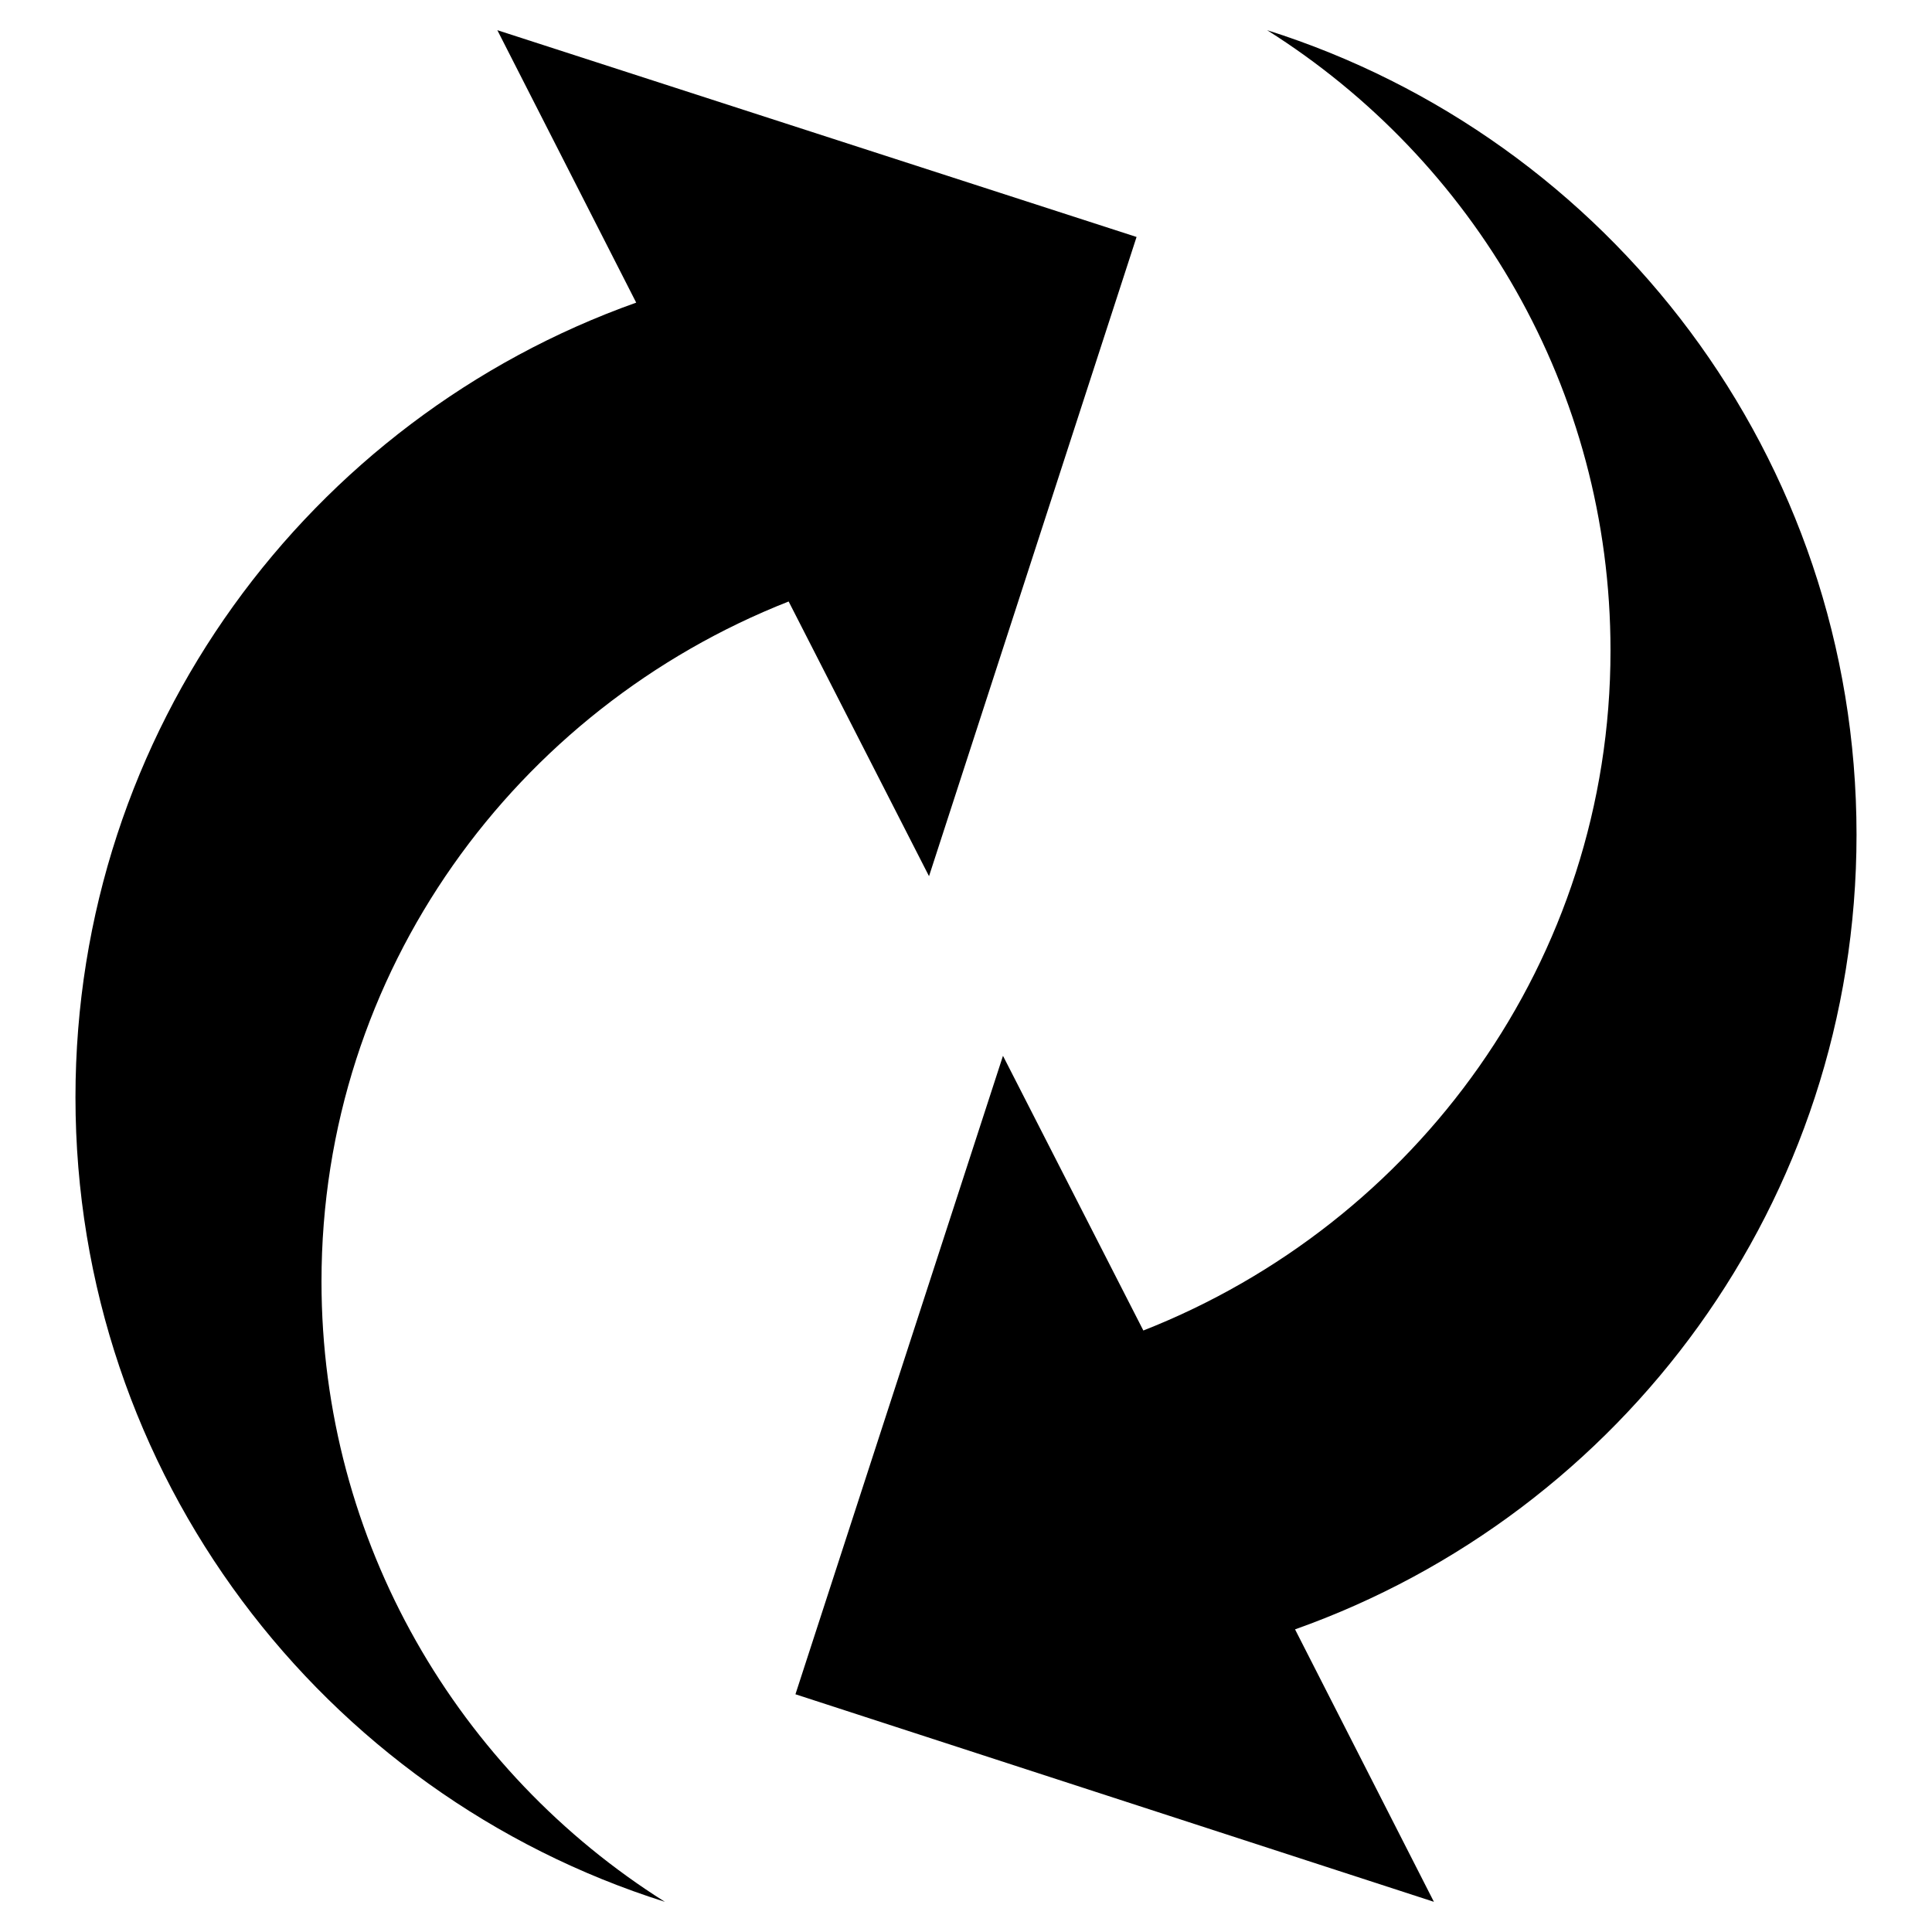 <?xml version="1.0" encoding="utf-8"?>
<!-- Svg Vector Icons : http://www.onlinewebfonts.com/icon -->
<!DOCTYPE svg PUBLIC "-//W3C//DTD SVG 1.1//EN" "http://www.w3.org/Graphics/SVG/1.1/DTD/svg11.dtd">
<svg version="1.1" xmlns="http://www.w3.org/2000/svg" xmlns:xlink="http://www.w3.org/1999/xlink" x="0px" y="0px" viewBox="0 0 256 256" enable-background="new 0 0 256 256" xml:space="preserve">
<g><g><g><g><path fill="#000000" d="M104.5,79.7l18.6,36.4l27.5-84.7L65.9,4l18.4,36.1C41,55.5,10,96.8,10,145.4c0,50,32.8,92.3,78.1,106.6c-27.3-17.2-45.5-47.6-45.5-82.2C42.6,128.7,68.4,93.9,104.5,79.7z"/><path fill="#000000" d="M151.5,176.3l-18.6-36.4l-27.5,84.6l84.6,27.5l-18.4-36.1C215,200.5,246,159.2,246,110.6c0-50-32.8-92.3-78.1-106.6c27.3,17.2,45.5,47.5,45.5,82.2C213.4,127.3,187.6,162.1,151.5,176.3z"/></g><g></g><g></g><g></g><g></g><g></g><g></g><g></g><g></g><g></g><g></g><g></g><g></g><g></g><g></g><g></g></g><g></g><g></g><g></g><g></g><g></g><g></g><g></g><g></g><g></g><g></g><g></g><g></g><g></g><g></g><g></g></g></g>
</svg>